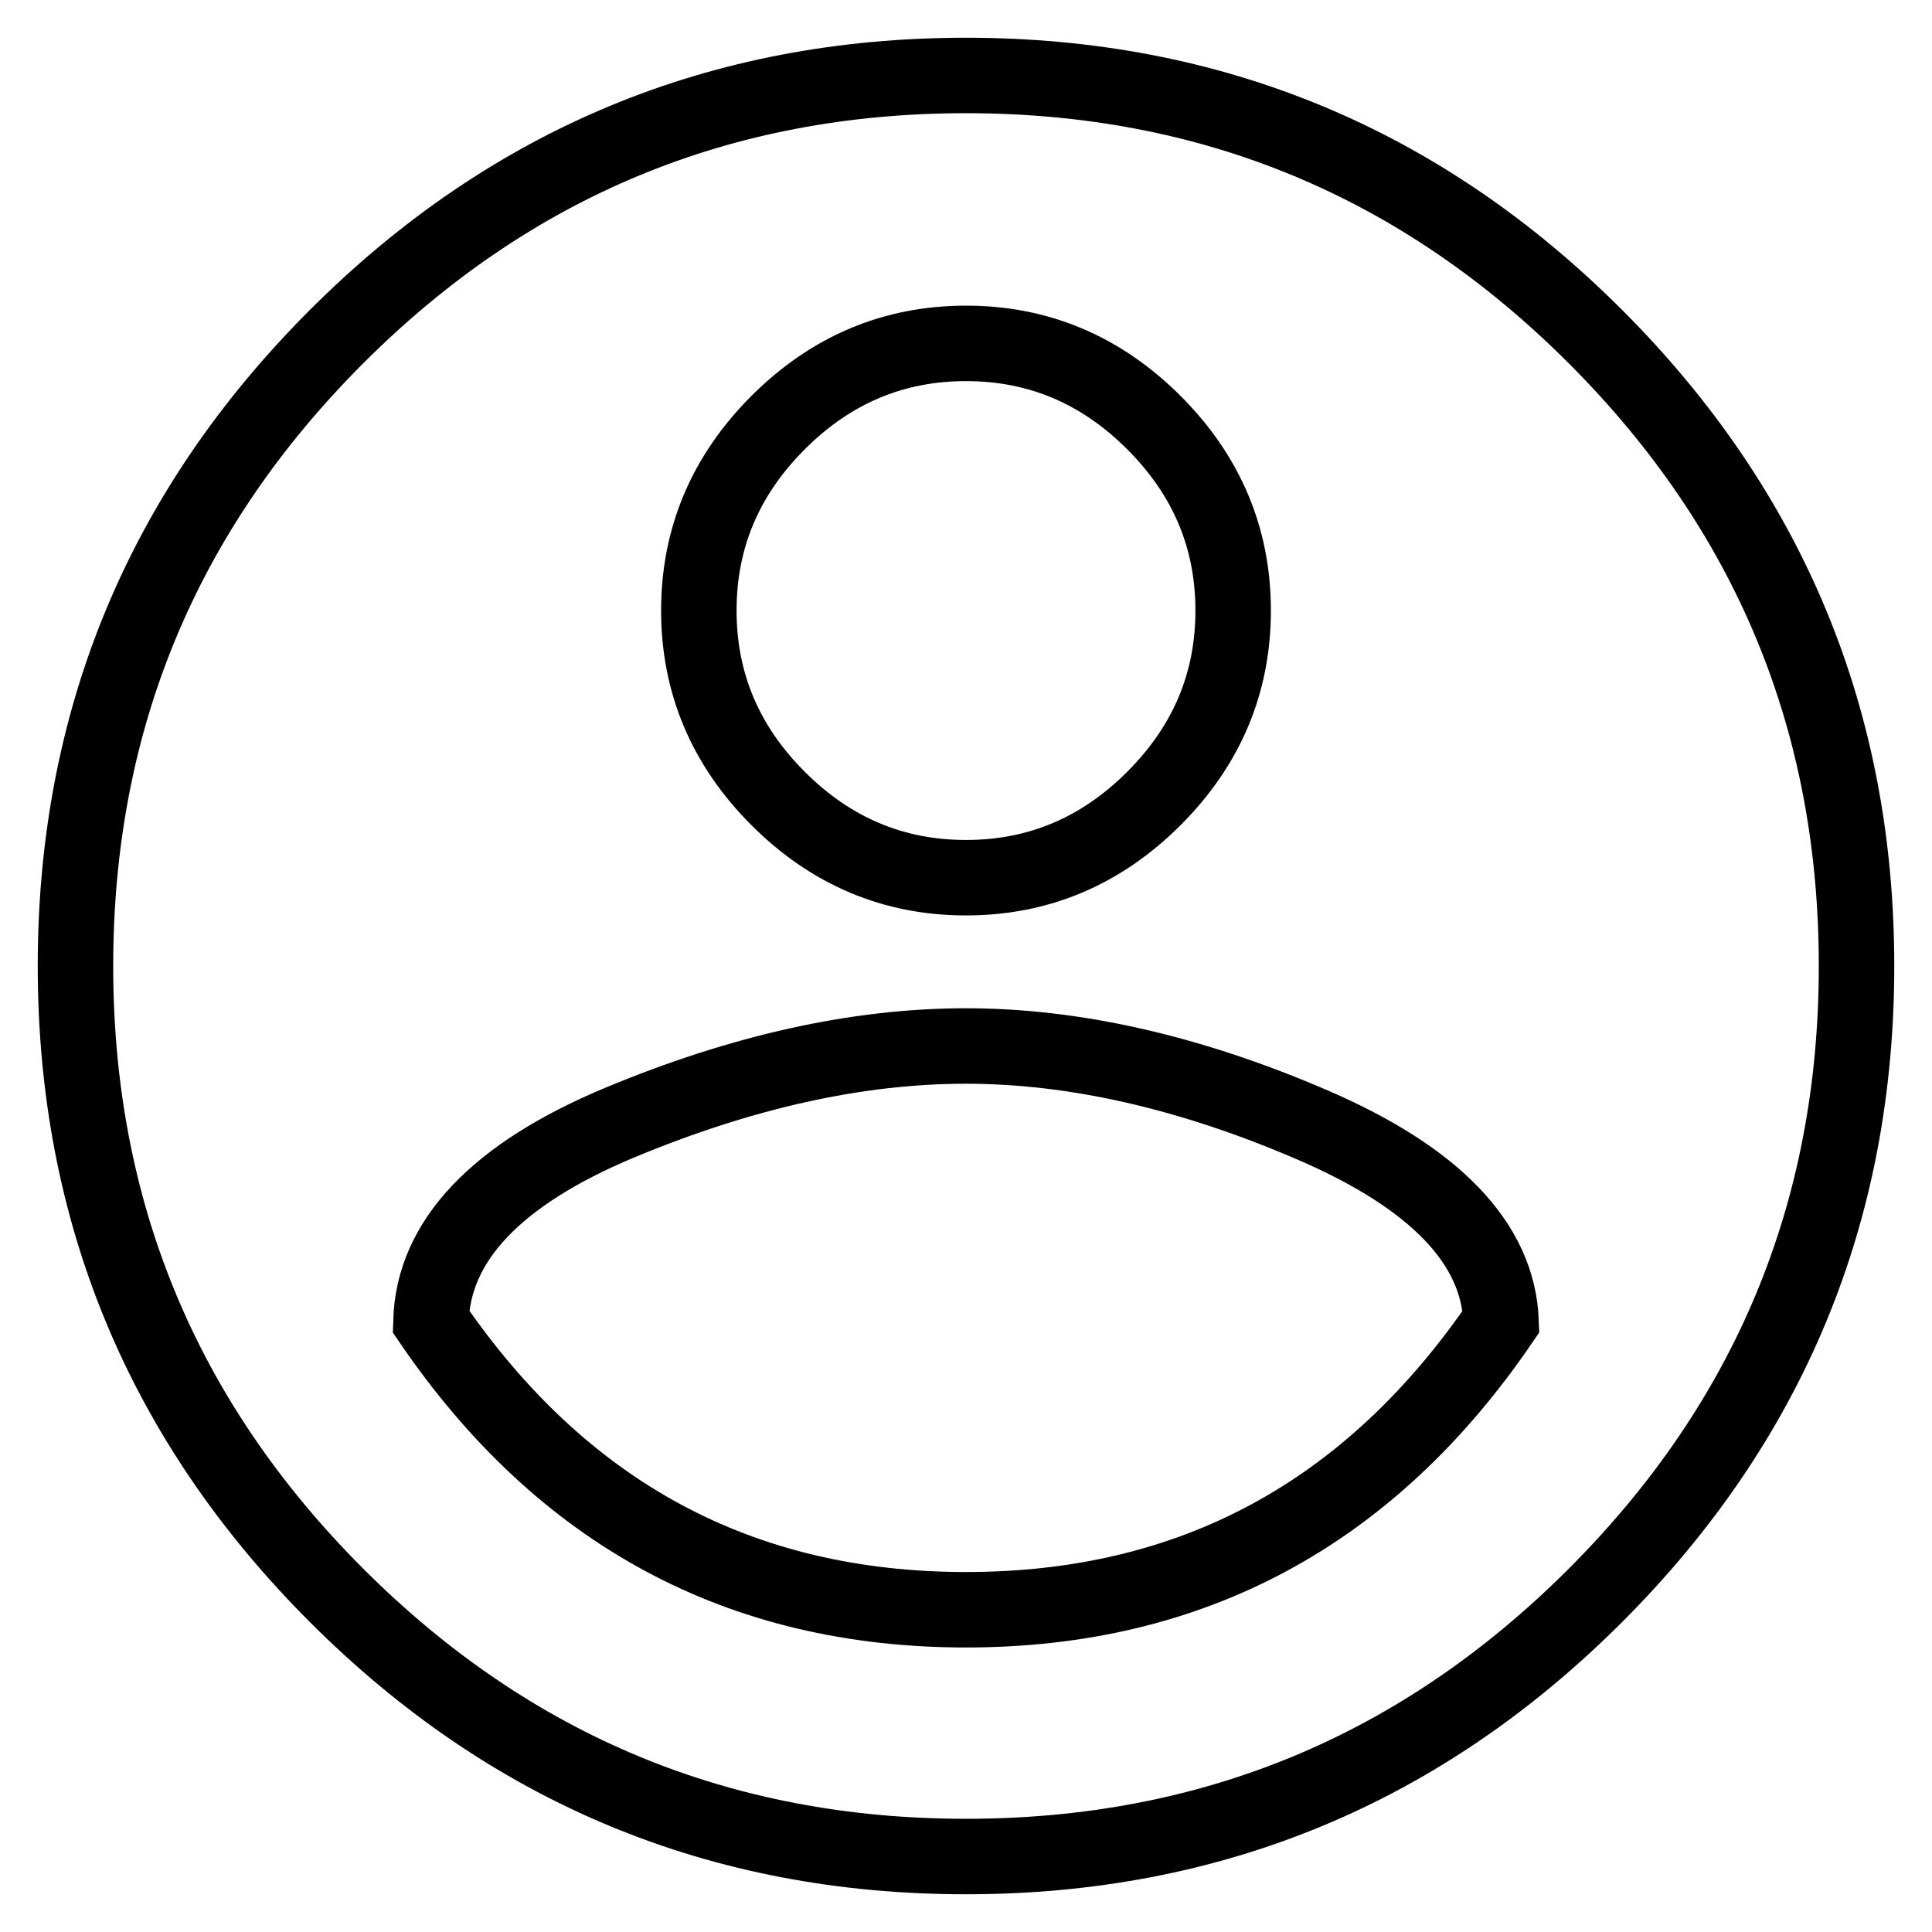 <?xml version="1.0" encoding="utf-8"?>
<!-- Svg Vector Icons : http://www.onlinewebfonts.com/icon -->
<!DOCTYPE svg PUBLIC "-//W3C//DTD SVG 1.1//EN" "http://www.w3.org/Graphics/SVG/1.1/DTD/svg11.dtd">
<svg version="1.1" xmlns="http://www.w3.org/2000/svg" xmlns:xlink="http://www.w3.org/1999/xlink" x="0px" y="0px" viewBox="0 0 256 256" enable-background="new 0 0 256 256" xml:space="preserve">
<g> <path stroke-width="10" fill-opacity="0" stroke="#000000"  d="M128,213.3c29.9,0,53.5-12.7,70.9-38.2c-0.4-10.3-8.7-19-24.9-26c-16.2-7-31.6-10.5-46-10.5 c-14.4,0-29.7,3.4-46,10.2c-16.2,6.8-24.6,15.6-24.9,26.3C74.5,200.6,98.1,213.3,128,213.3z M128,45.5c-9.6,0-17.9,3.5-24.9,10.5 c-7,7-10.5,15.3-10.5,24.9c0,9.6,3.5,17.9,10.5,24.9c7,7,15.3,10.5,24.9,10.5c9.6,0,17.9-3.5,24.9-10.5c7-7,10.5-15.3,10.5-24.9 c0-9.6-3.5-17.9-10.5-24.9C145.9,49,137.6,45.5,128,45.5z M128,10c32.5,0,60.3,11.5,83.4,34.6C234.5,67.7,246,95.5,246,128 c0,32.5-11.5,60.3-34.6,83.4C188.3,234.5,160.5,246,128,246c-32.5,0-60.3-11.5-83.4-34.6C21.5,188.3,10,160.5,10,128 c0-32.5,11.5-60.3,34.6-83.4S95.5,10,128,10z"/></g>
</svg>